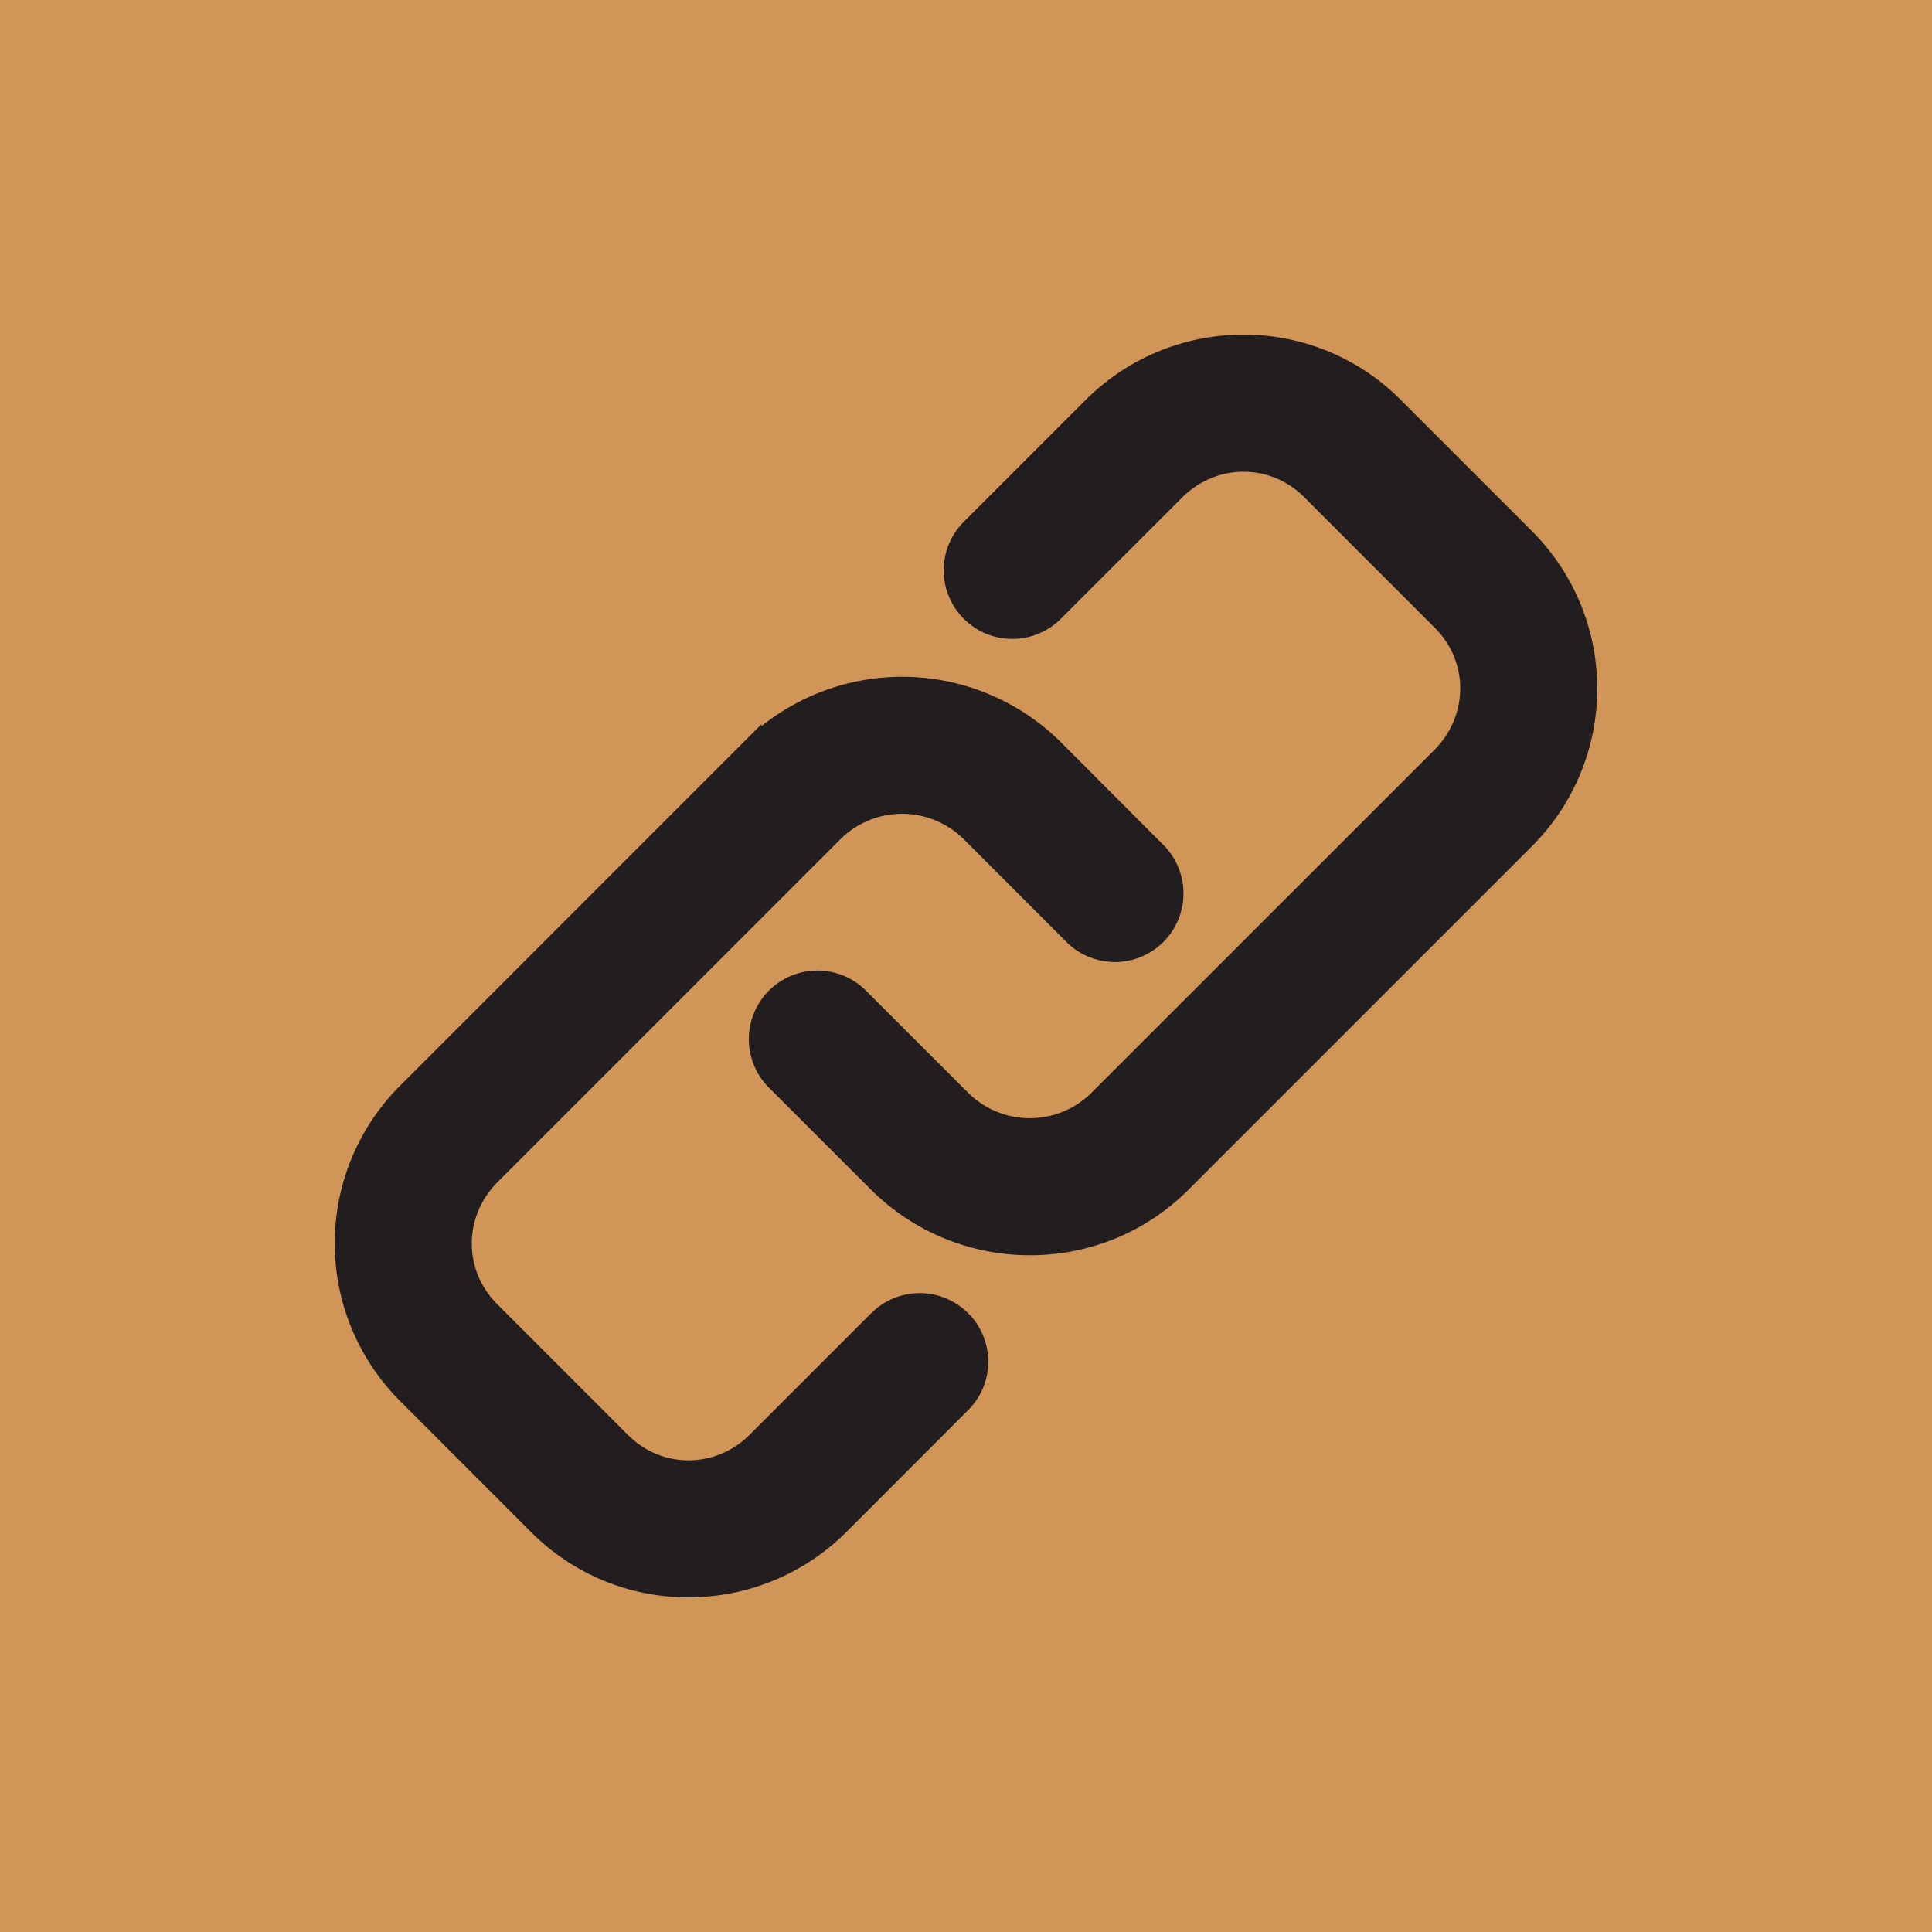 <svg xmlns="http://www.w3.org/2000/svg" width="28" height="28" fill="none" viewBox="0 0 28 28">
  <path fill="#D29558" d="M.5.5h27v27H.5z"/>
  <path stroke="#D29558" d="M.5.5h27v27H.5z"/>
  <path fill="#221E1F" stroke="#221E1F" stroke-width=".3" d="M13.925 19.138c.33.328.33.864 0 1.193l-1.755 1.756A3.085 3.085 0 0 1 9.977 23h-.009a3.057 3.057 0 0 1-2.18-.917l-1.874-1.875a3.08 3.08 0 0 1 0-4.377l4.972-4.973a3.113 3.113 0 0 1 4.374-.004l1.487 1.49a.844.844 0 1 1-1.193 1.194l-1.484-1.485a1.418 1.418 0 0 0-1.992 0l-4.972 4.972c-.27.27-.42.627-.418 1.003 0 .37.15.718.416.983l1.882 1.883c.267.27.616.419.987.42h.004c.375 0 .729-.149 1-.42l1.755-1.755a.842.842 0 0 1 1.193-.001Zm8.16-11.346L20.21 5.917A3.053 3.053 0 0 0 18.032 5h-.009a3.08 3.08 0 0 0-2.193.913l-1.756 1.755a.844.844 0 1 0 1.194 1.194l1.756-1.755c.27-.271.625-.42 1-.42h.005c.37.002.72.149.986.42l1.882 1.882c.266.263.414.612.416.983 0 .375-.149.732-.42 1.004l-4.973 4.972a1.418 1.418 0 0 1-1.99 0l-1.486-1.485a.844.844 0 0 0-1.194 1.194l1.489 1.488a3.11 3.11 0 0 0 2.19.897c.791 0 1.583-.3 2.183-.9l4.972-4.972a3.078 3.078 0 0 0 .001-4.378Z"/>
</svg>
